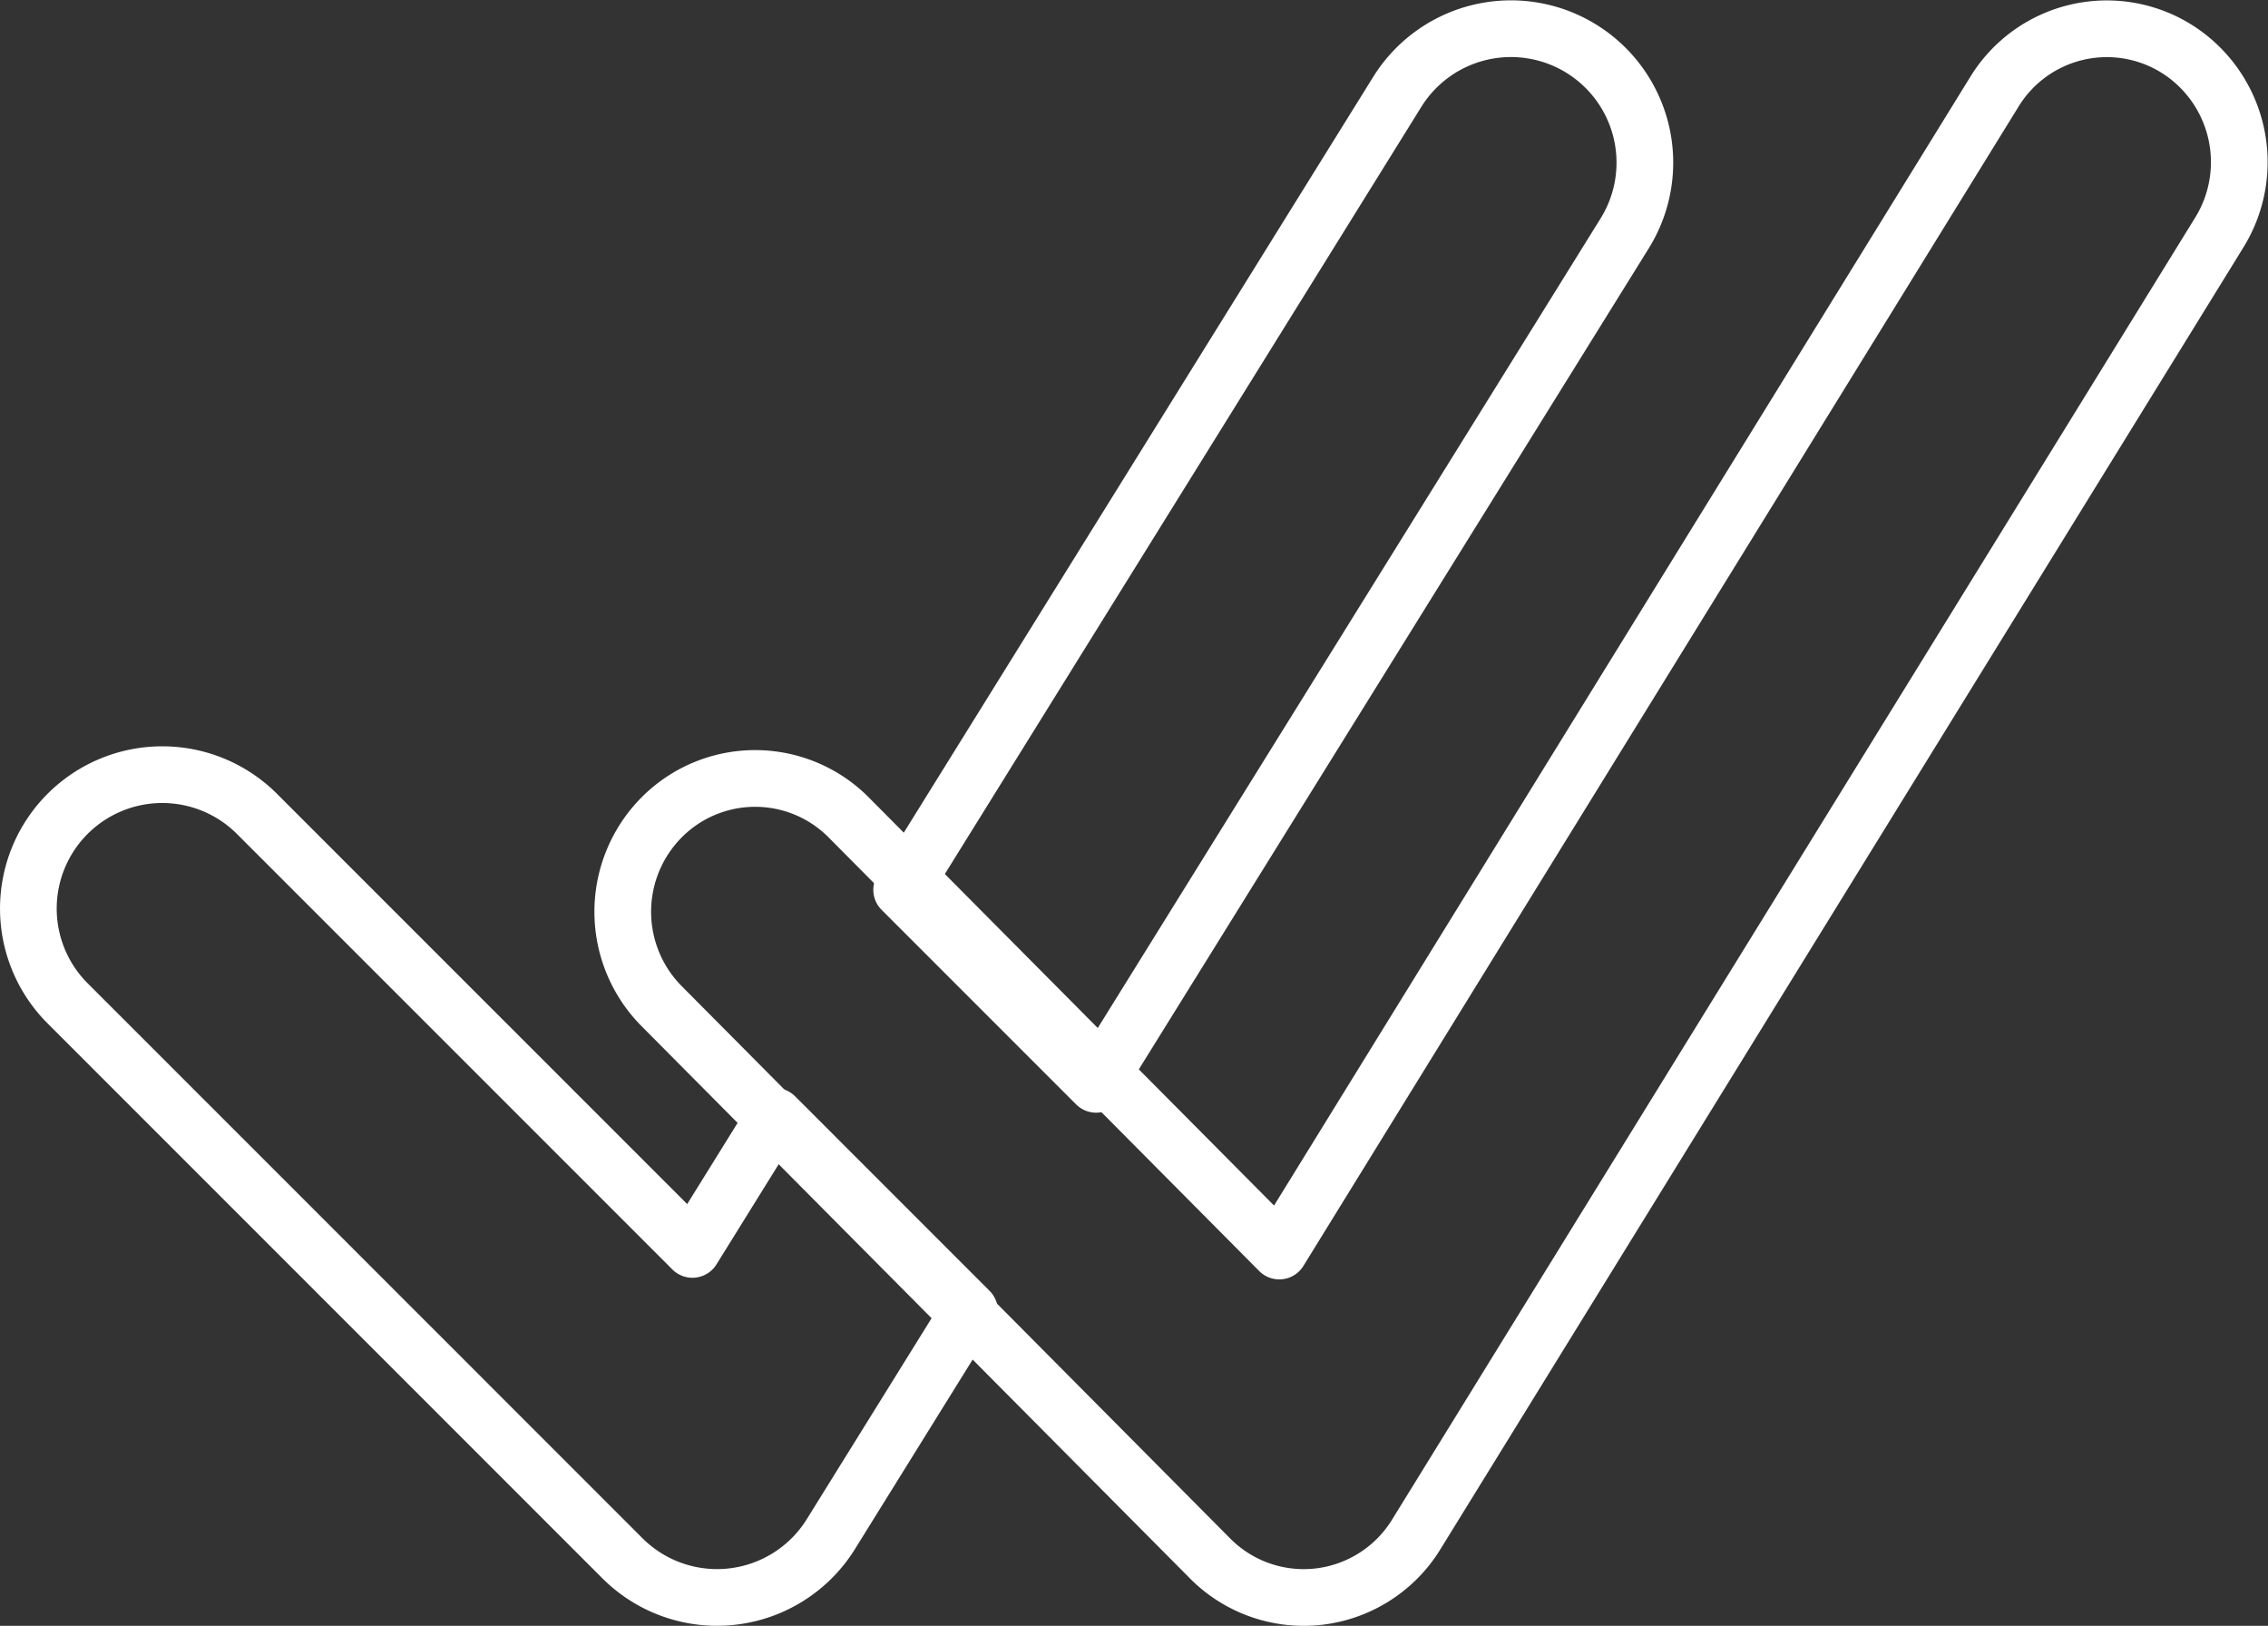 <svg xmlns="http://www.w3.org/2000/svg" width="120.018" height="86.018" viewBox="0 0 120.018 86.018">
  <rect x="0" y="0" width="120.018" height="86.018" fill="#333333" stroke="none"/>
  <g id="Сгруппировать_2178" data-name="Сгруппировать 2178" transform="translate(2945.114 3455.02)">
    <g id="Сгруппировать_2177" data-name="Сгруппировать 2177" transform="translate(-2943.614 -3453.502)">
      <path id="Контур_9582" data-name="Контур 9582" d="M-2886.129-3397.65l27.97-45.025a7.086,7.086,0,0,0-2.28-9.759,7.085,7.085,0,0,0-9.759,2.28l-26.223,42.213Z" transform="translate(2942.635 3453.502)" fill="none" stroke="#fff" stroke-linejoin="round" stroke-width="3"/>
      <path id="Контур_9583" data-name="Контур 9583" d="M-2904.1-3395.578l-4.373,7.04-23.043-23.043a7.088,7.088,0,0,0-10.022,0,7.088,7.088,0,0,0,0,10.022l29.359,29.36a7.087,7.087,0,0,0,5.011,2.075,6.937,6.937,0,0,0,.812-.047,7.088,7.088,0,0,0,5.208-3.3l7.339-11.815Z" transform="translate(2943.614 3453.124)" fill="none" stroke="#fff" stroke-linejoin="round" stroke-width="3"/>
    </g>
    <path id="Контур_9584" data-name="Контур 9584" d="M-2876.125-3370.5a6.981,6.981,0,0,1-4.954-2.065l-29.028-29.227a7.089,7.089,0,0,1,0-9.976,6.974,6.974,0,0,1,9.908,0l22.782,22.938,37.843-61.336a6.977,6.977,0,0,1,9.648-2.27,7.082,7.082,0,0,1,2.254,9.715l-42.5,68.89a7,7,0,0,1-5.149,3.285A6.822,6.822,0,0,1-2876.125-3370.5Z" fill="none" stroke="#fff" stroke-linejoin="round" stroke-width="3"/>
  </g>
</svg>

